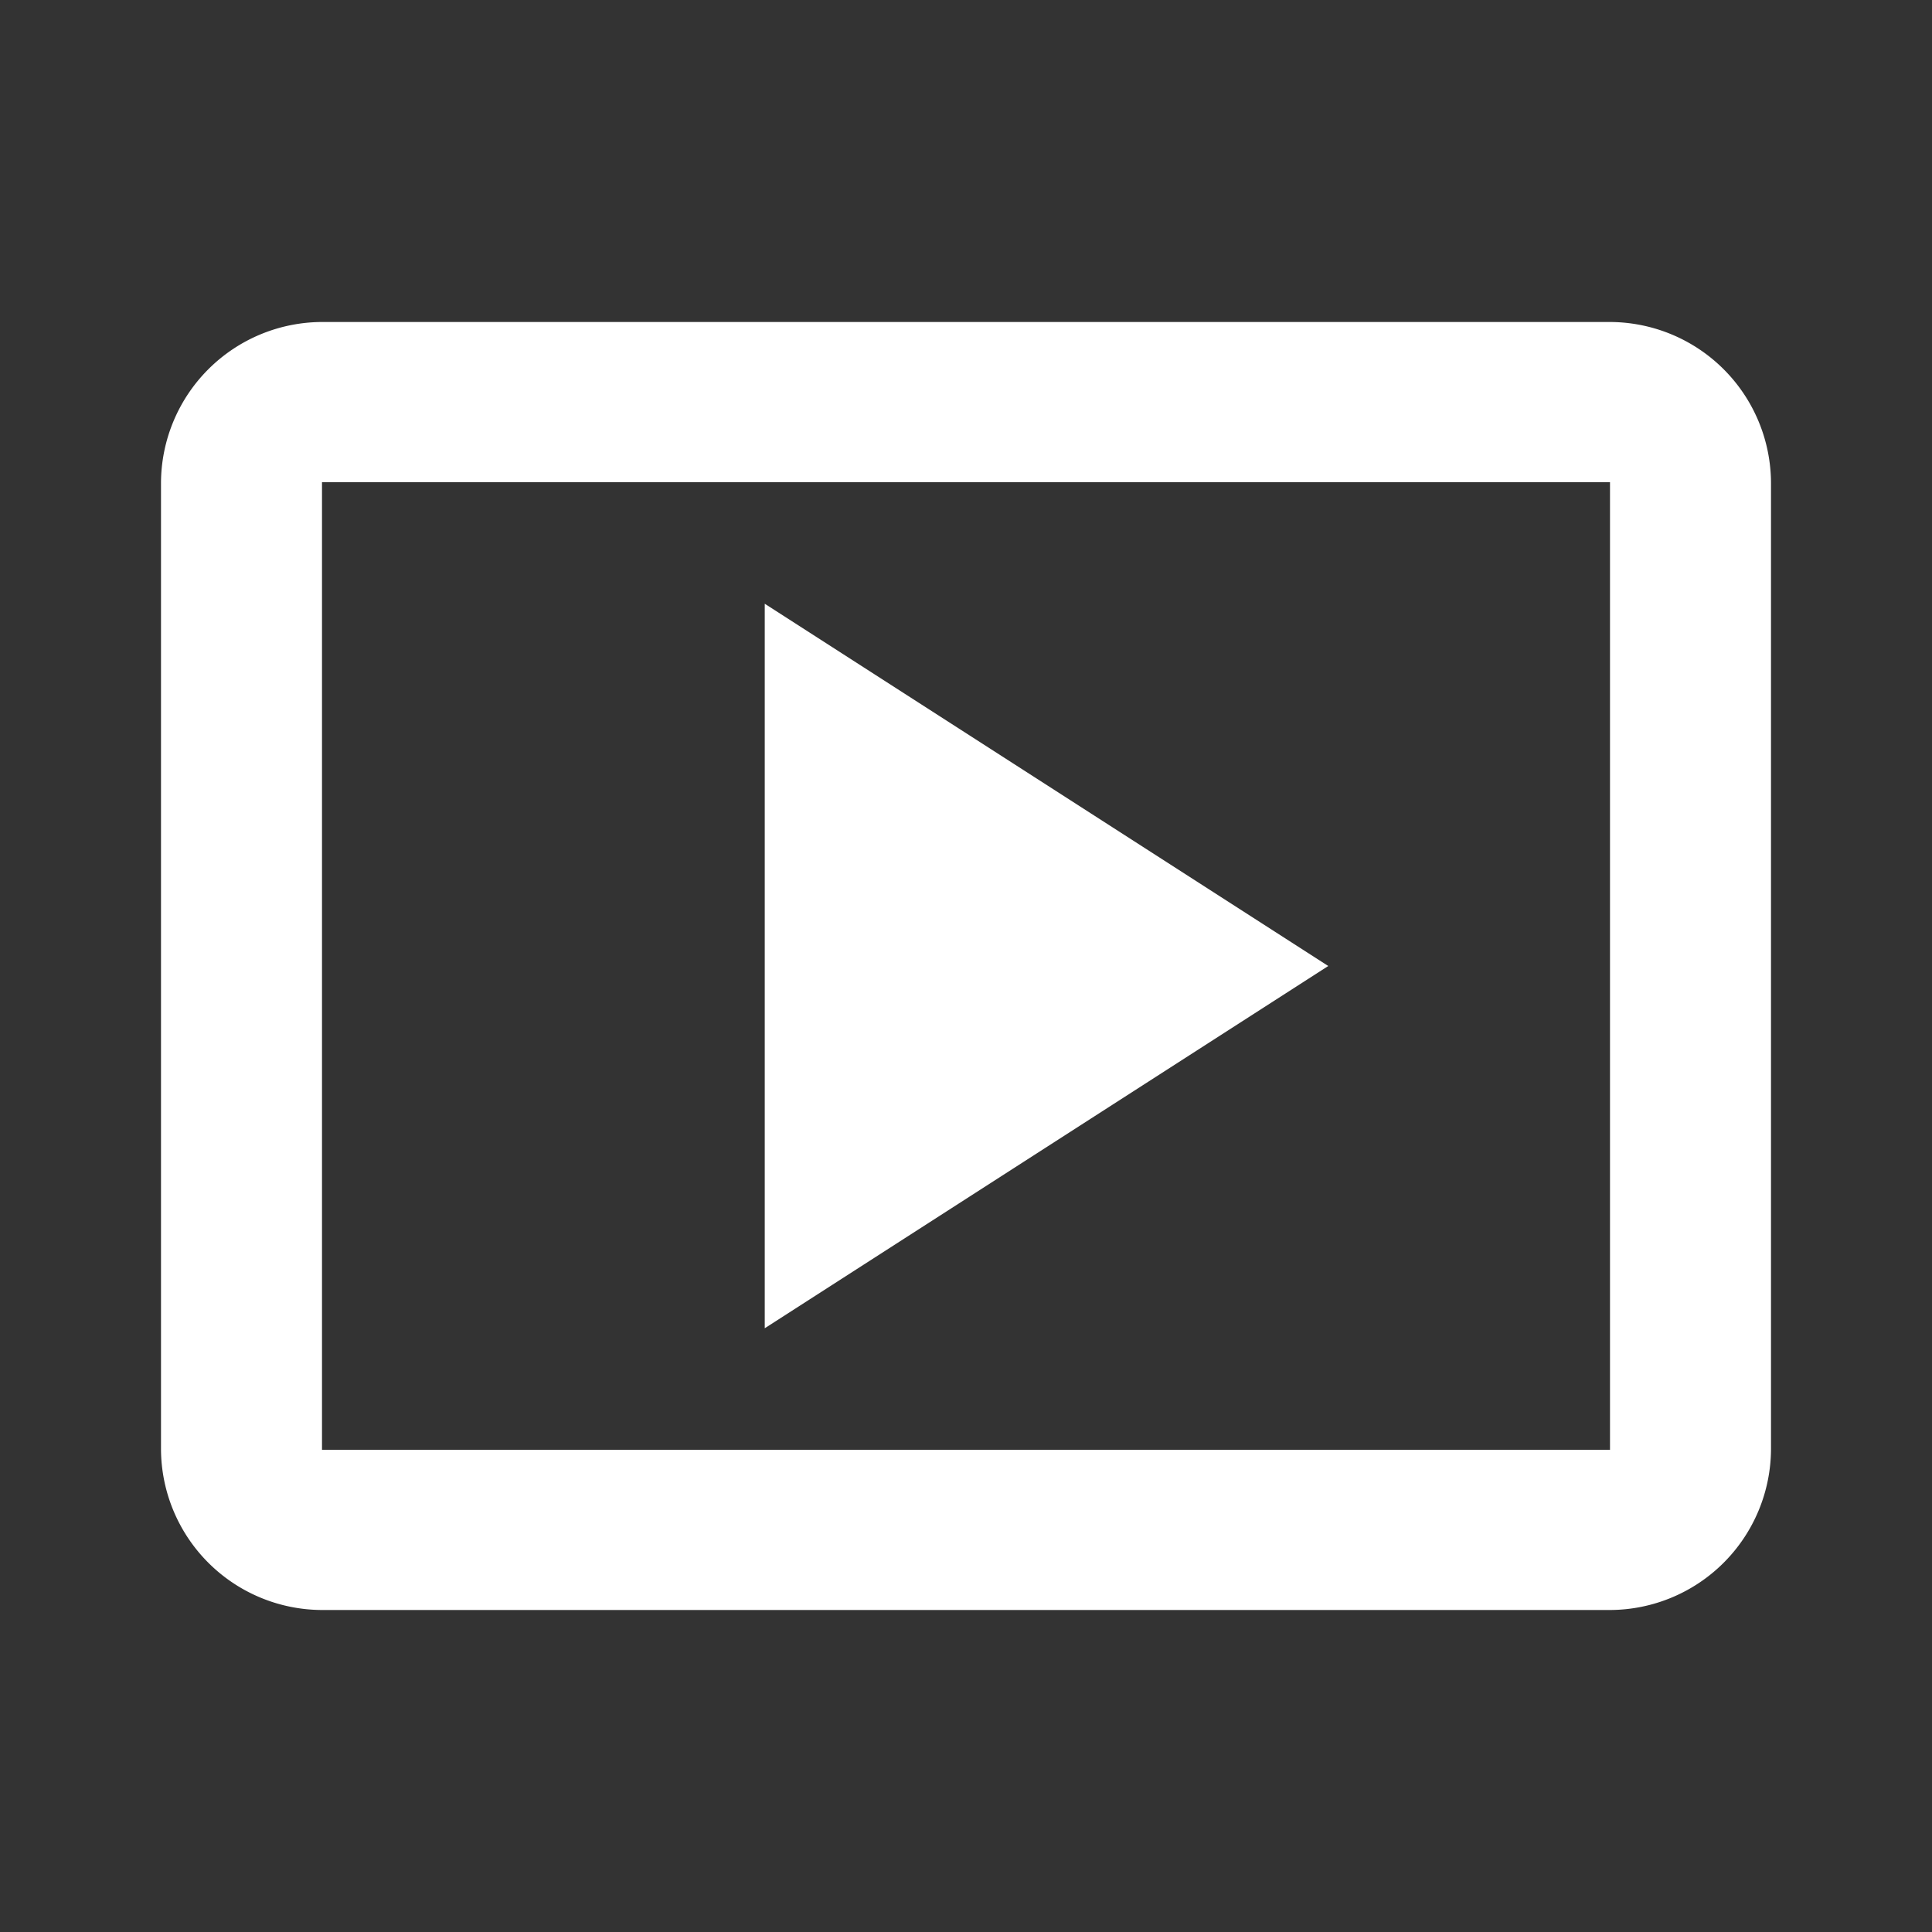 <svg id="icon-vedio" xmlns="http://www.w3.org/2000/svg" width="24" height="24" viewBox="0 0 24 24">
  <rect x="0" y="0" width="24" height="24" fill="#333333" stroke="none"/>
  <g id="Group_32" data-name="Group 32">
    <rect id="Rectangle_44" data-name="Rectangle 44" width="24" height="24" fill="none"/>
  </g>
  <g id="Group_34" data-name="Group 34">
    <g id="Group_33" data-name="Group 33">
      <path id="Path_53" data-name="Path 53" d="M9.5,7.5v9l7-4.5Z" fill="#fff"/>
      <path id="Path_54" data-name="Path 54" d="M20,4H4A2.006,2.006,0,0,0,2,6V18a2.006,2.006,0,0,0,2,2H20a2.006,2.006,0,0,0,2-2V6A2.006,2.006,0,0,0,20,4Zm0,14.01H4V5.99H20Z" fill="#fff"/>
    </g>
  </g>
</svg>
